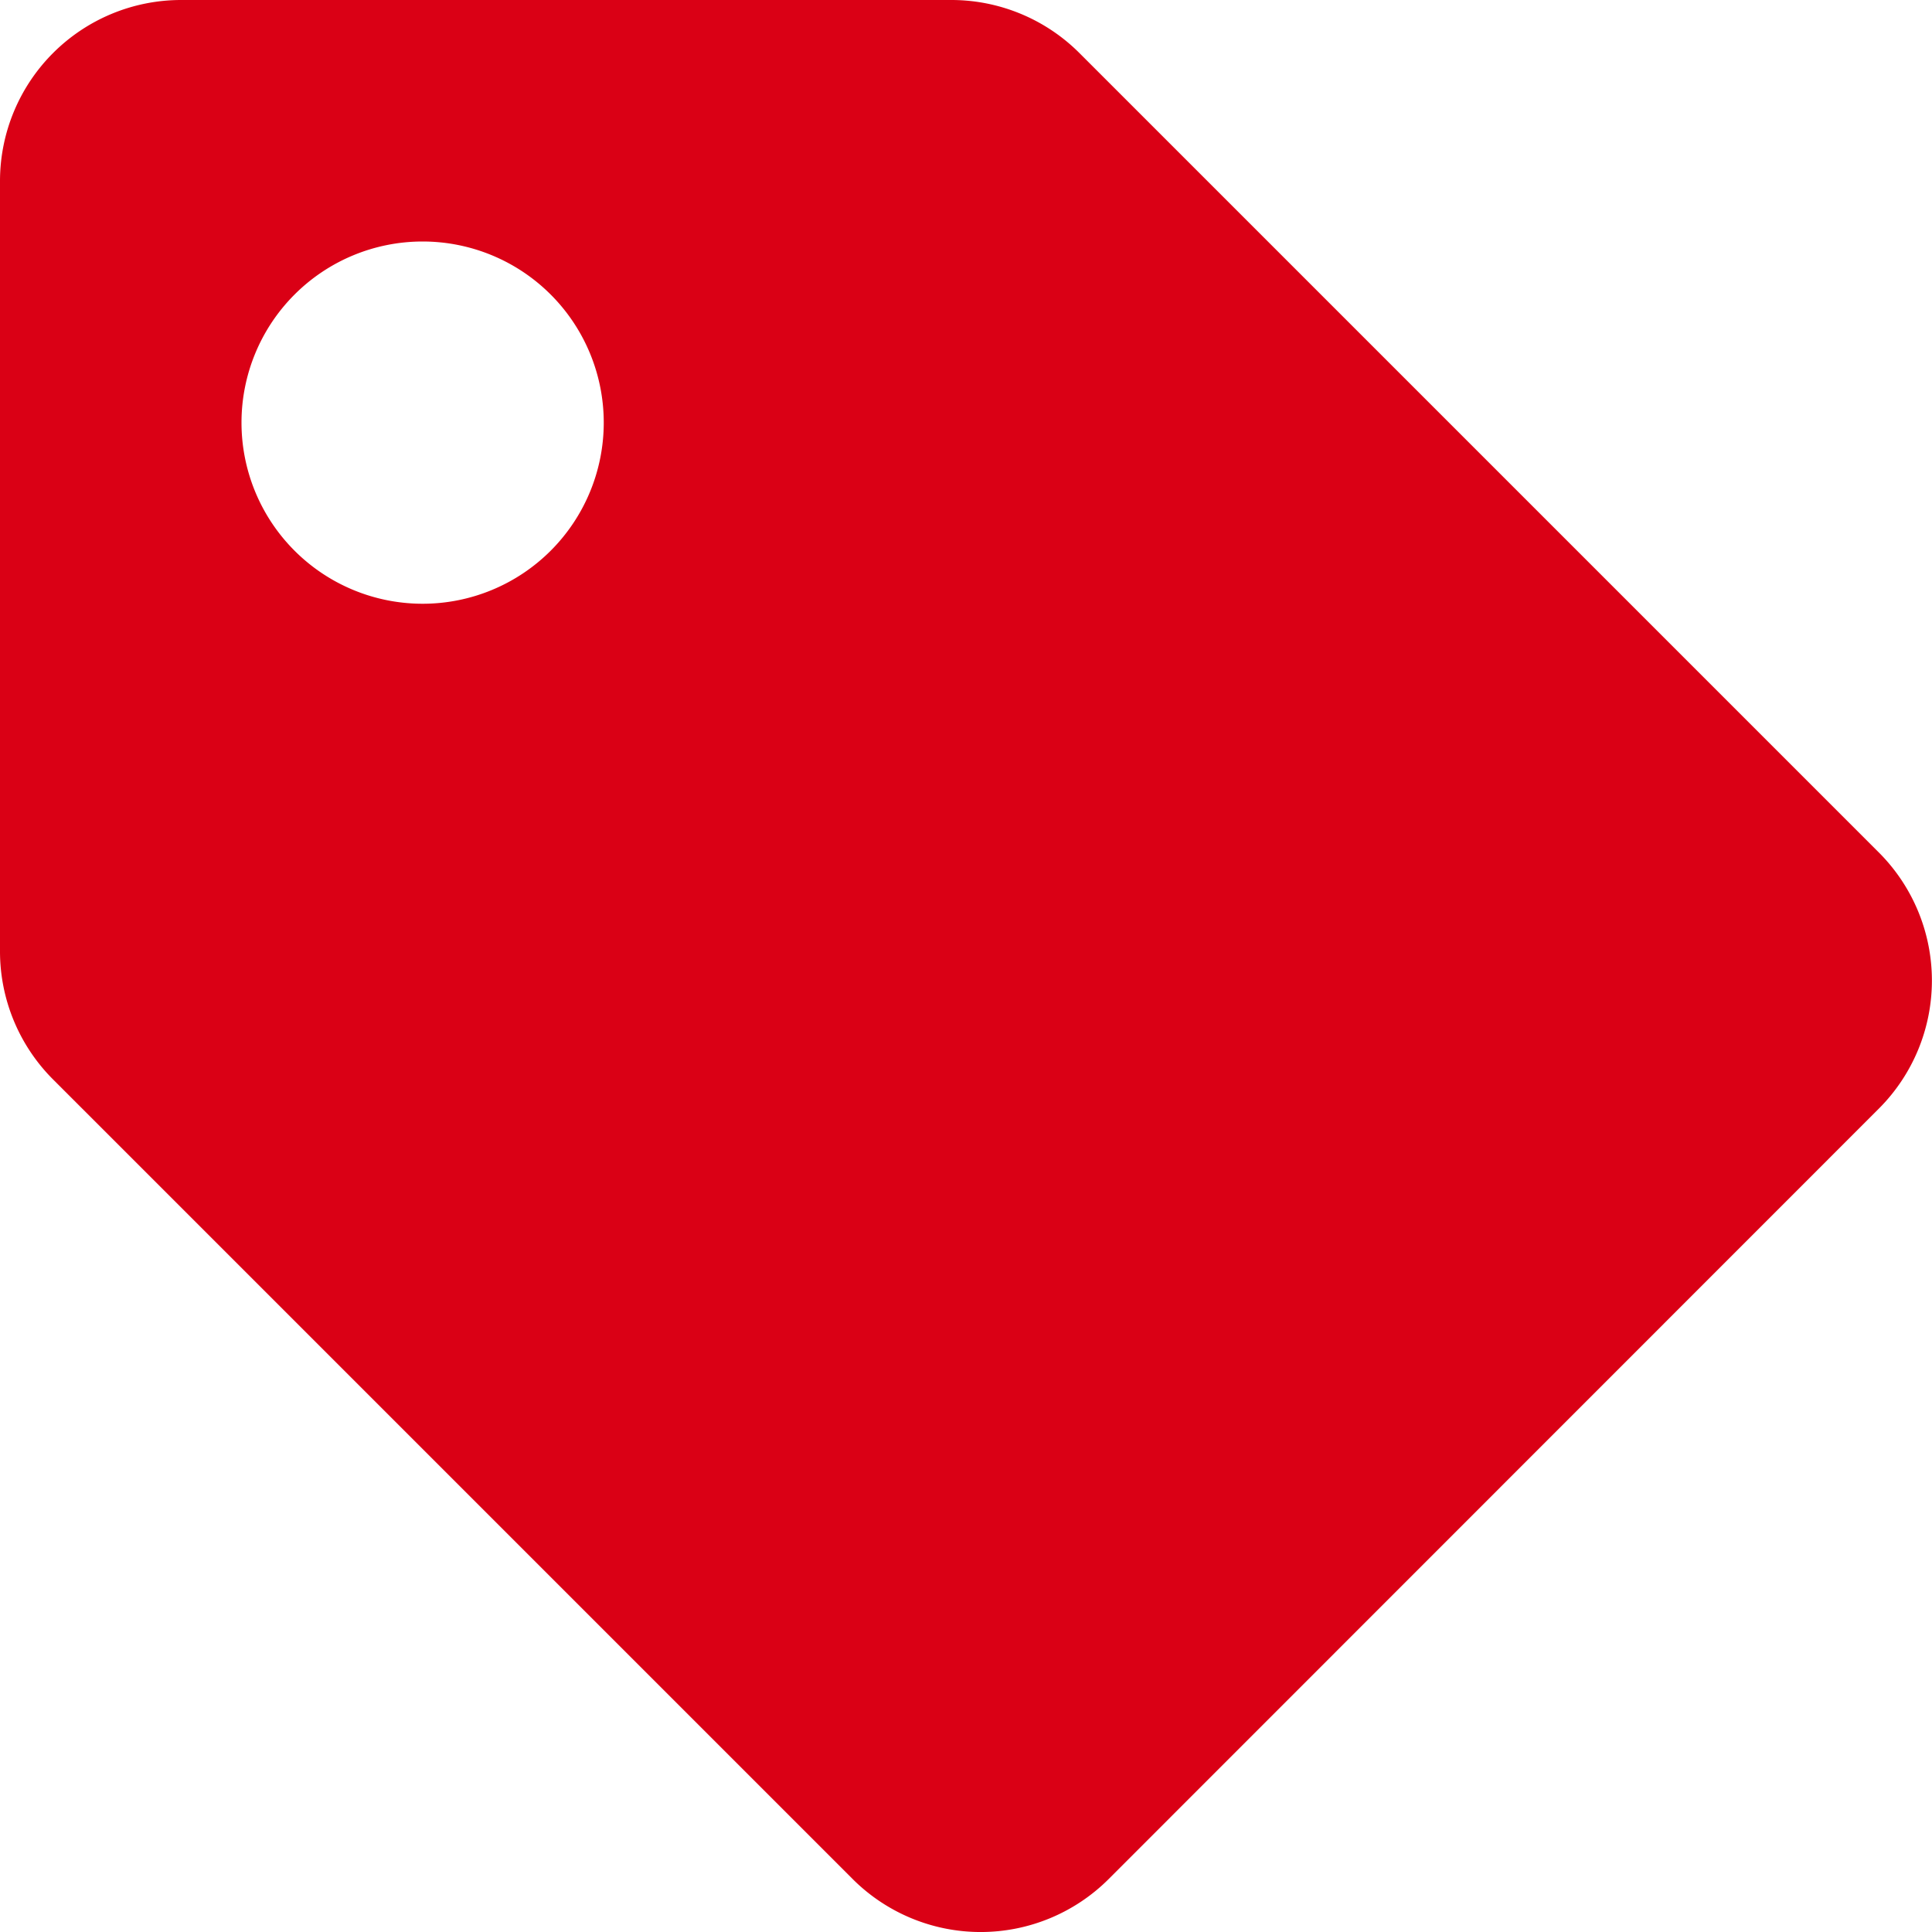 <svg xmlns="http://www.w3.org/2000/svg" width="16" height="16"><path d="M0 7.879V1.5A1.5 1.5 0 011.5 0h6.379a1.5 1.5 0 011.06.439L15.56 7.06a1.5 1.5 0 010 2.121l-6.378 6.38a1.5 1.5 0 01-2.121 0L.439 8.939A1.5 1.5 0 010 7.879zM3.5 2A1.5 1.5 0 105 3.5 1.5 1.5 0 003.5 2z" fill="#da0015"/></svg>
